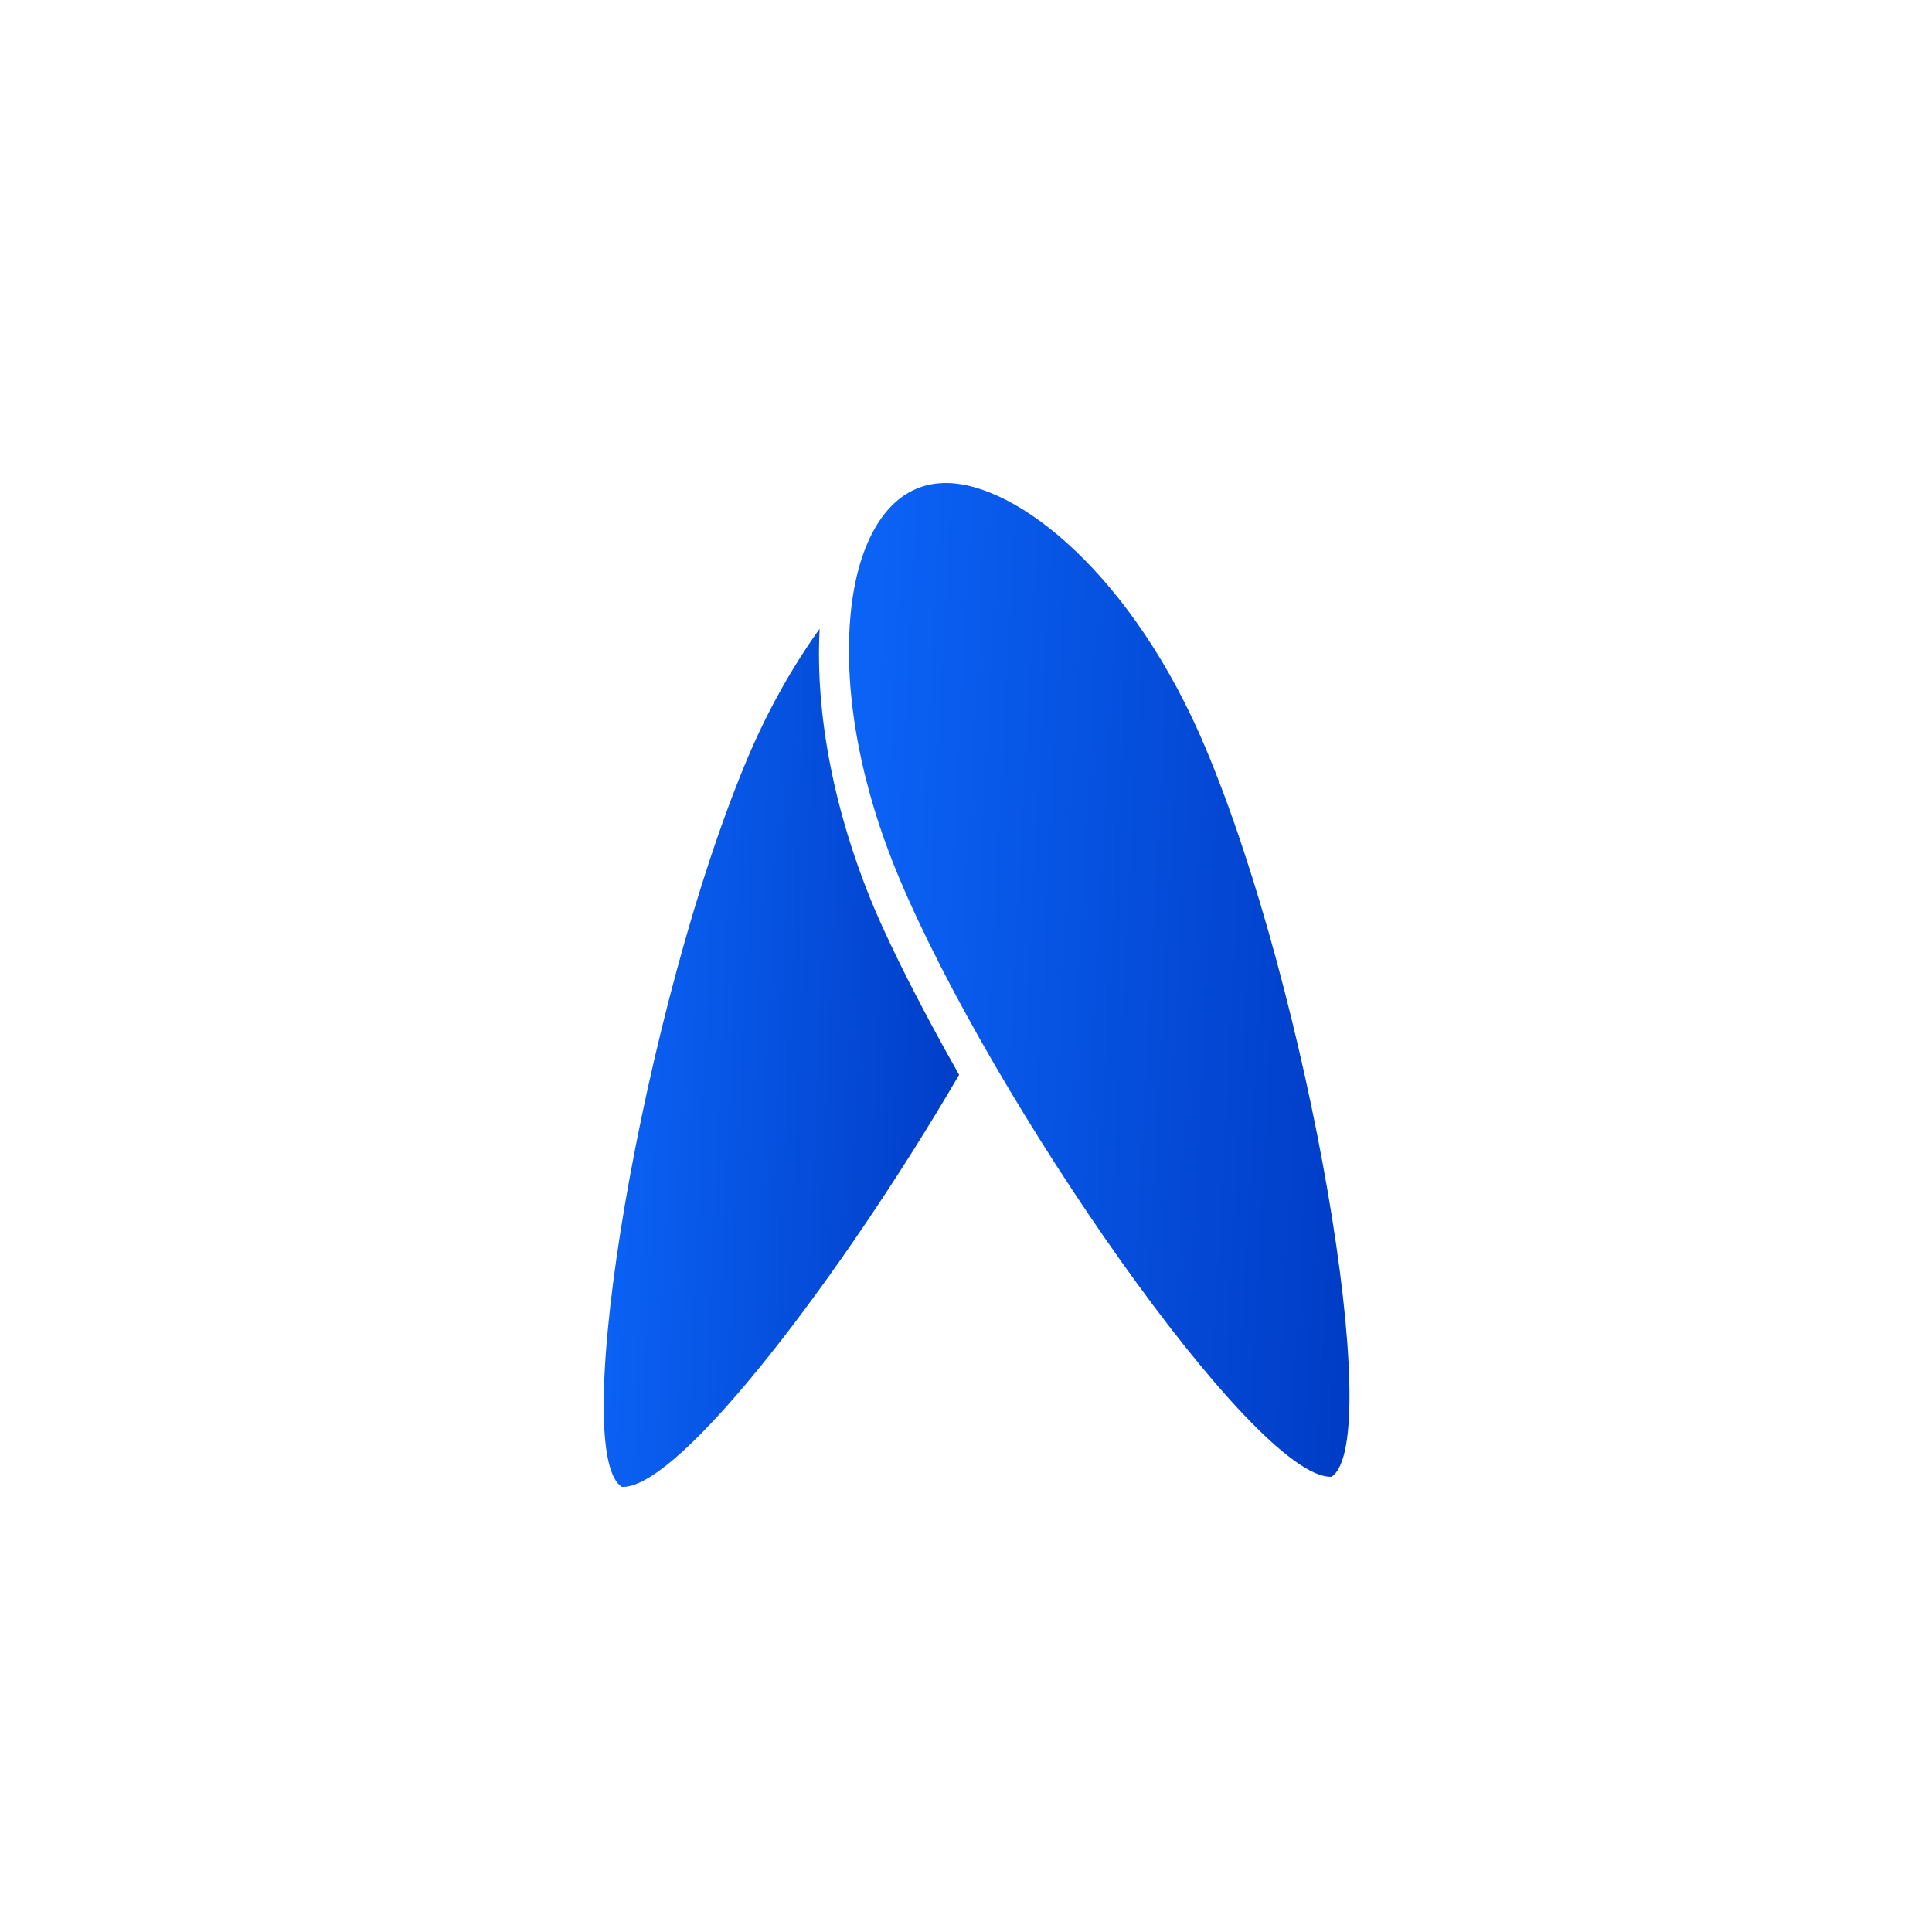 <svg width="64" height="64" viewBox="0 0 16 16" fill="none" xmlns="http://www.w3.org/2000/svg">
<path d="M6.788 5.207C6.572 5.508 6.365 5.867 6.19 6.281C5.336 8.309 4.695 12.033 5.151 12.314H5.158C5.64 12.314 6.976 10.557 7.943 8.901C7.629 8.348 7.384 7.859 7.245 7.533C6.908 6.734 6.75 5.915 6.788 5.207Z" fill="url(#paint0_linear_1823_2579)"/>
<path d="M7.833 4C7.746 4 7.662 4.016 7.587 4.049C7.287 4.175 7.086 4.566 7.041 5.126C6.989 5.76 7.131 6.52 7.445 7.267C8.215 9.108 10.376 12.23 11.02 12.23C11.026 12.23 11.026 12.23 11.026 12.23C11.479 11.948 10.839 8.225 9.985 6.197C9.386 4.77 8.429 4 7.833 4Z" fill="url(#paint1_linear_1823_2579)"/>
<defs>
<linearGradient id="paint0_linear_1823_2579" x1="5.128" y1="5.207" x2="8.247" y2="5.342" gradientUnits="userSpaceOnUse">
<stop stop-color="#0B63F6"/>
<stop offset="1" stop-color="#003CC5"/>
</linearGradient>
<linearGradient id="paint1_linear_1823_2579" x1="7.211" y1="4" x2="11.599" y2="4.232" gradientUnits="userSpaceOnUse">
<stop stop-color="#0B63F6"/>
<stop offset="1" stop-color="#003CC5"/>
</linearGradient>
</defs>
</svg>
